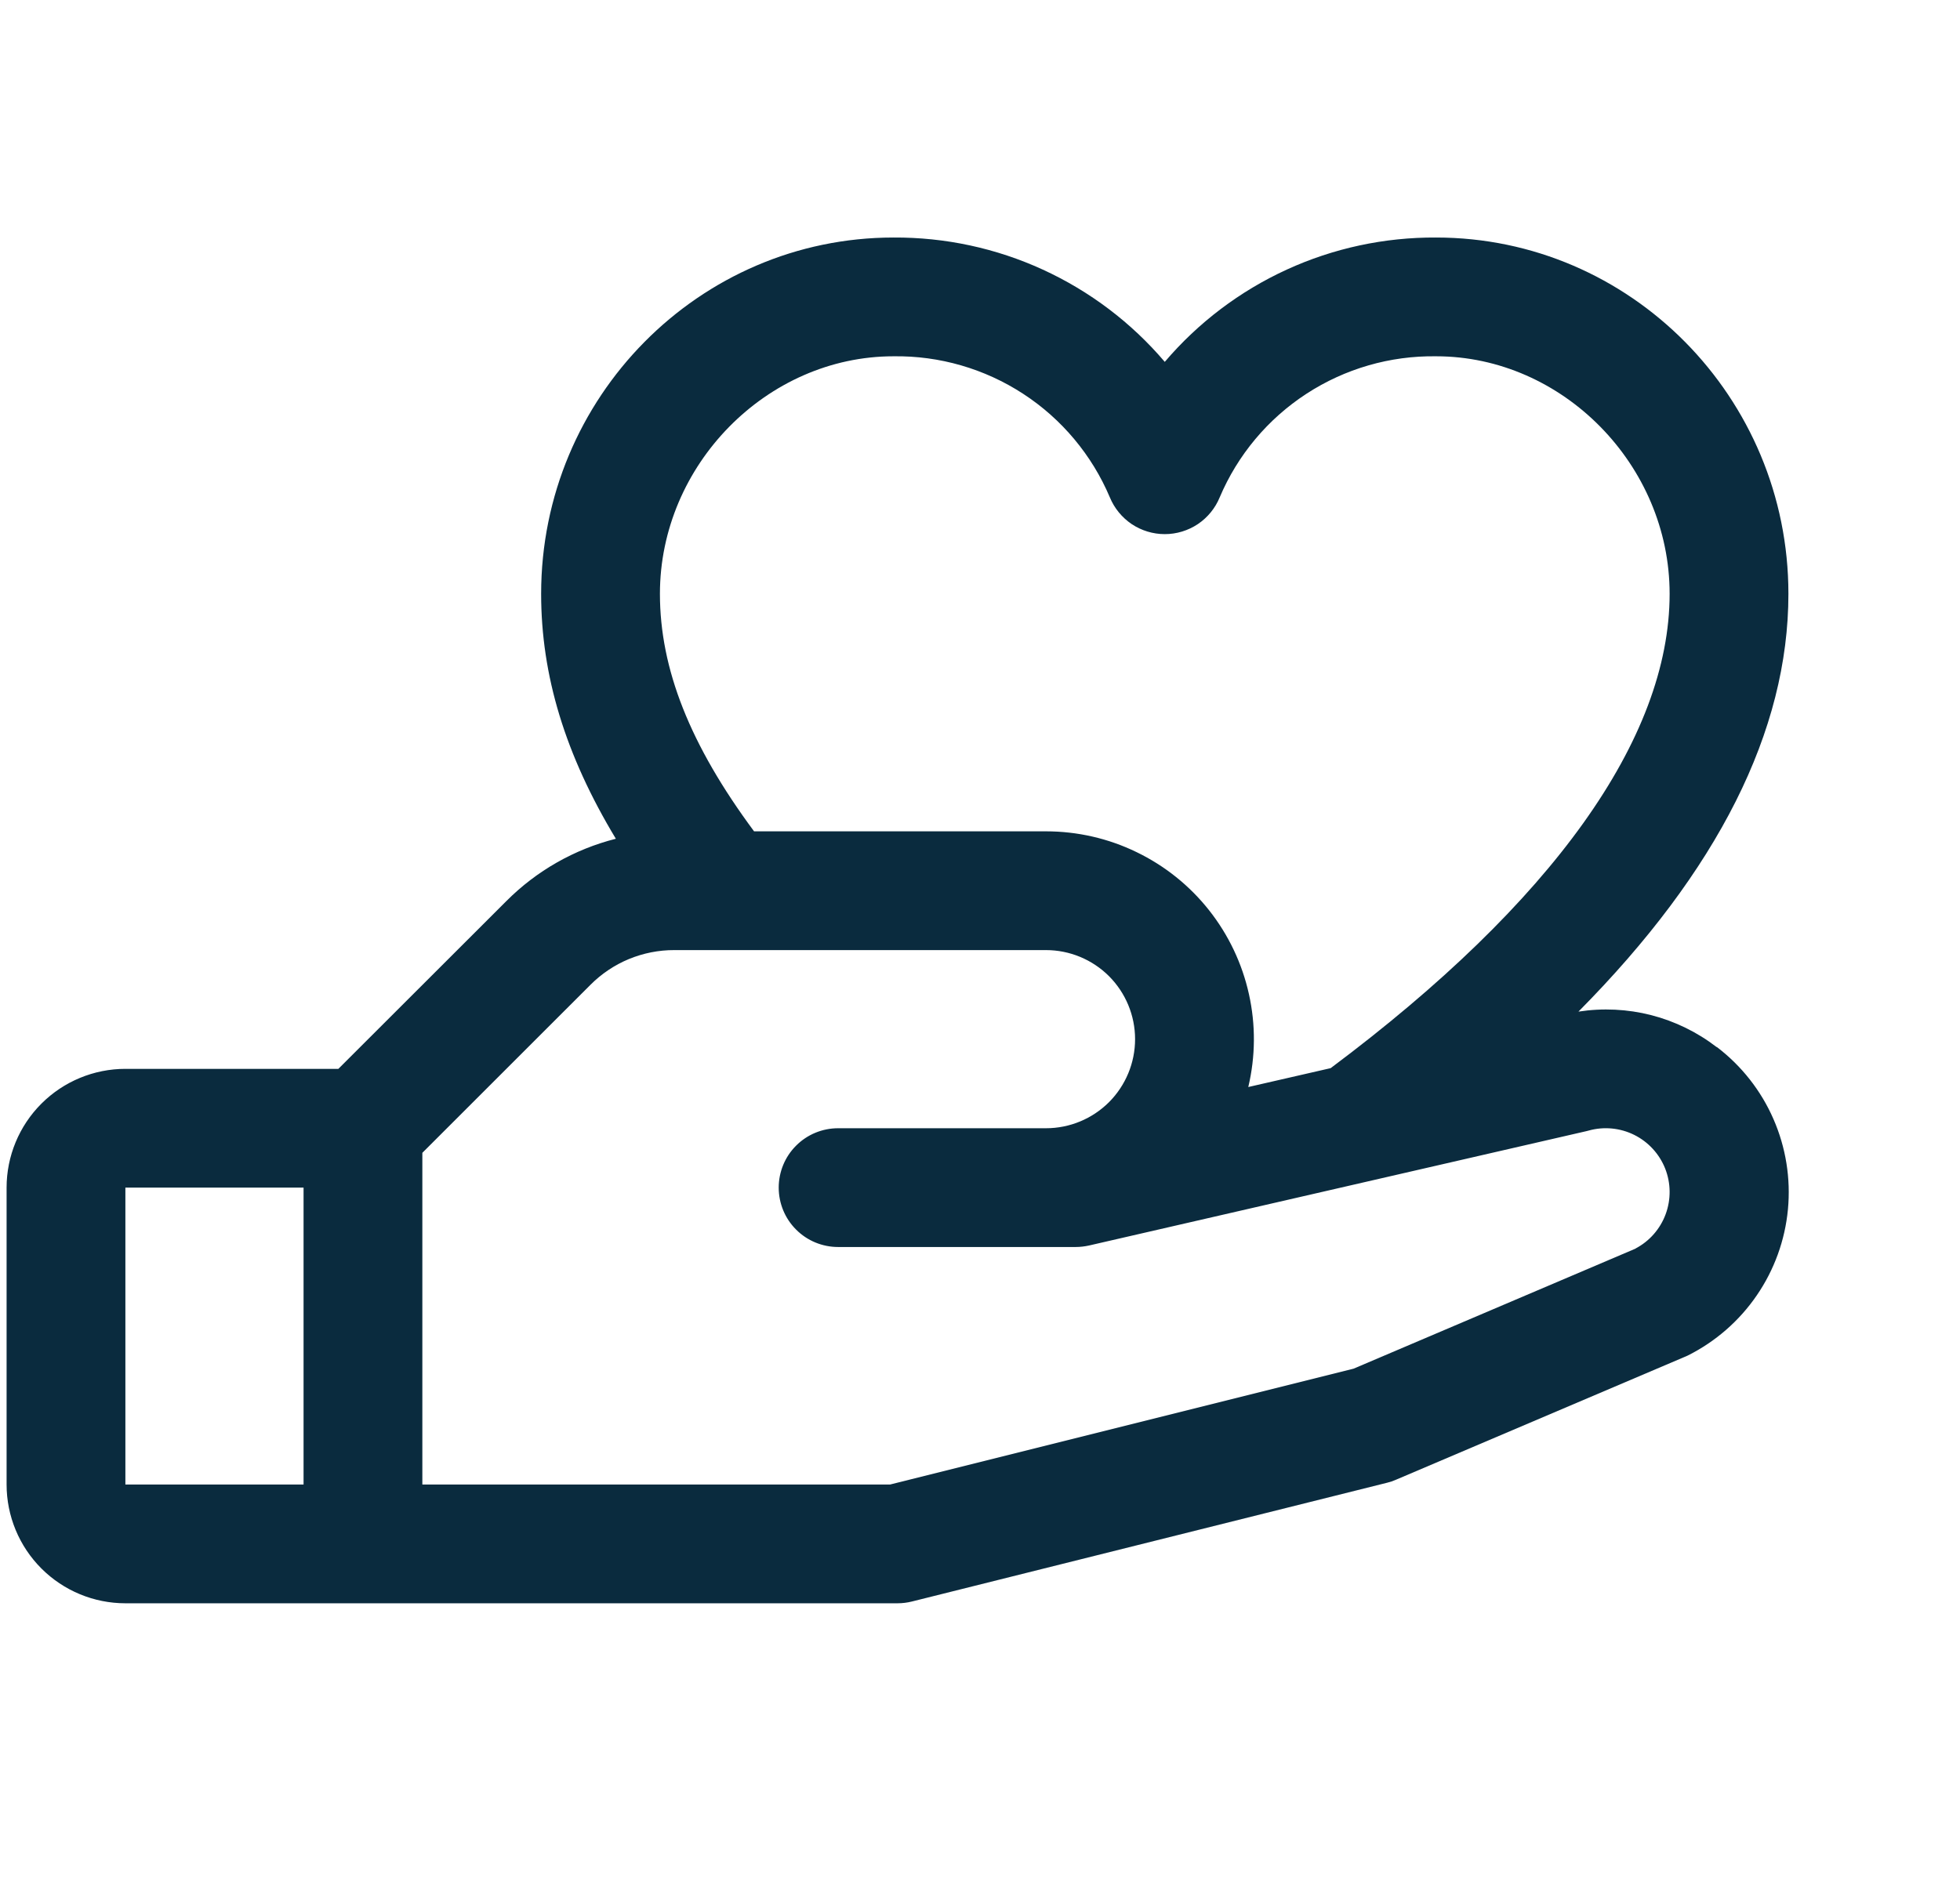 <svg width="33" height="32" viewBox="0 0 33 32" fill="none" xmlns="http://www.w3.org/2000/svg">
<g clip-path="url(#clip0_9_4400)">
<path d="M28.902 17.633C28.575 17.381 28.2 17.198 27.8 17.095C27.401 16.993 26.984 16.973 26.576 17.036C28.924 14.666 30.111 12.31 30.111 10C30.111 6.691 27.45 4 24.179 4C23.311 3.995 22.452 4.179 21.663 4.541C20.874 4.903 20.174 5.433 19.611 6.094C19.049 5.433 18.348 4.903 17.559 4.541C16.77 4.179 15.912 3.995 15.044 4C11.772 4 9.111 6.691 9.111 10C9.111 11.375 9.516 12.711 10.369 14.125C9.67 14.302 9.033 14.665 8.525 15.175L5.697 18H2.111C1.581 18 1.072 18.211 0.697 18.586C0.322 18.961 0.111 19.47 0.111 20L0.111 25C0.111 25.53 0.322 26.039 0.697 26.414C1.072 26.789 1.581 27 2.111 27H15.111C15.193 27 15.274 26.99 15.354 26.97L23.354 24.97C23.405 24.958 23.454 24.941 23.502 24.92L28.361 22.852L28.416 22.828C28.883 22.594 29.283 22.246 29.578 21.815C29.873 21.385 30.054 20.886 30.103 20.366C30.152 19.847 30.068 19.323 29.859 18.845C29.65 18.366 29.322 17.949 28.907 17.633H28.902ZM15.044 6C15.818 5.989 16.578 6.209 17.227 6.632C17.876 7.055 18.384 7.662 18.686 8.375C18.761 8.558 18.89 8.715 19.054 8.826C19.219 8.936 19.413 8.995 19.611 8.995C19.809 8.995 20.003 8.936 20.168 8.826C20.333 8.715 20.461 8.558 20.536 8.375C20.838 7.662 21.346 7.055 21.995 6.632C22.644 6.209 23.404 5.989 24.179 6C26.31 6 28.111 7.831 28.111 10C28.111 12.439 26.137 15.197 22.404 17.988L21.017 18.306C21.139 17.792 21.143 17.257 21.028 16.742C20.914 16.226 20.684 15.743 20.357 15.329C20.029 14.914 19.612 14.58 19.136 14.35C18.661 14.119 18.139 14 17.611 14H12.696C11.617 12.545 11.111 11.265 11.111 10C11.111 7.831 12.912 6 15.044 6ZM2.111 20H5.111V25H2.111V20ZM27.54 21.026L22.79 23.049L14.986 25H7.111V19.414L9.94 16.586C10.125 16.4 10.345 16.252 10.588 16.151C10.831 16.051 11.091 15.999 11.354 16H17.611C18.009 16 18.39 16.158 18.672 16.439C18.953 16.721 19.111 17.102 19.111 17.5C19.111 17.898 18.953 18.279 18.672 18.561C18.39 18.842 18.009 19 17.611 19H14.111C13.846 19 13.591 19.105 13.404 19.293C13.216 19.48 13.111 19.735 13.111 20C13.111 20.265 13.216 20.52 13.404 20.707C13.591 20.895 13.846 21 14.111 21H18.111C18.186 21 18.261 20.991 18.335 20.975L26.71 19.049L26.749 19.039C27.004 18.968 27.277 18.994 27.515 19.112C27.752 19.23 27.938 19.432 28.036 19.679C28.133 19.925 28.136 20.199 28.044 20.448C27.952 20.697 27.771 20.903 27.536 21.026H27.54Z" fill="#0A2B3E"/>
</g>
<defs>
<clipPath id="clip0_9_4400">
<rect width="32" height="32" fill="white" transform="translate(0.111)"/>
</clipPath>
</defs>
</svg>

